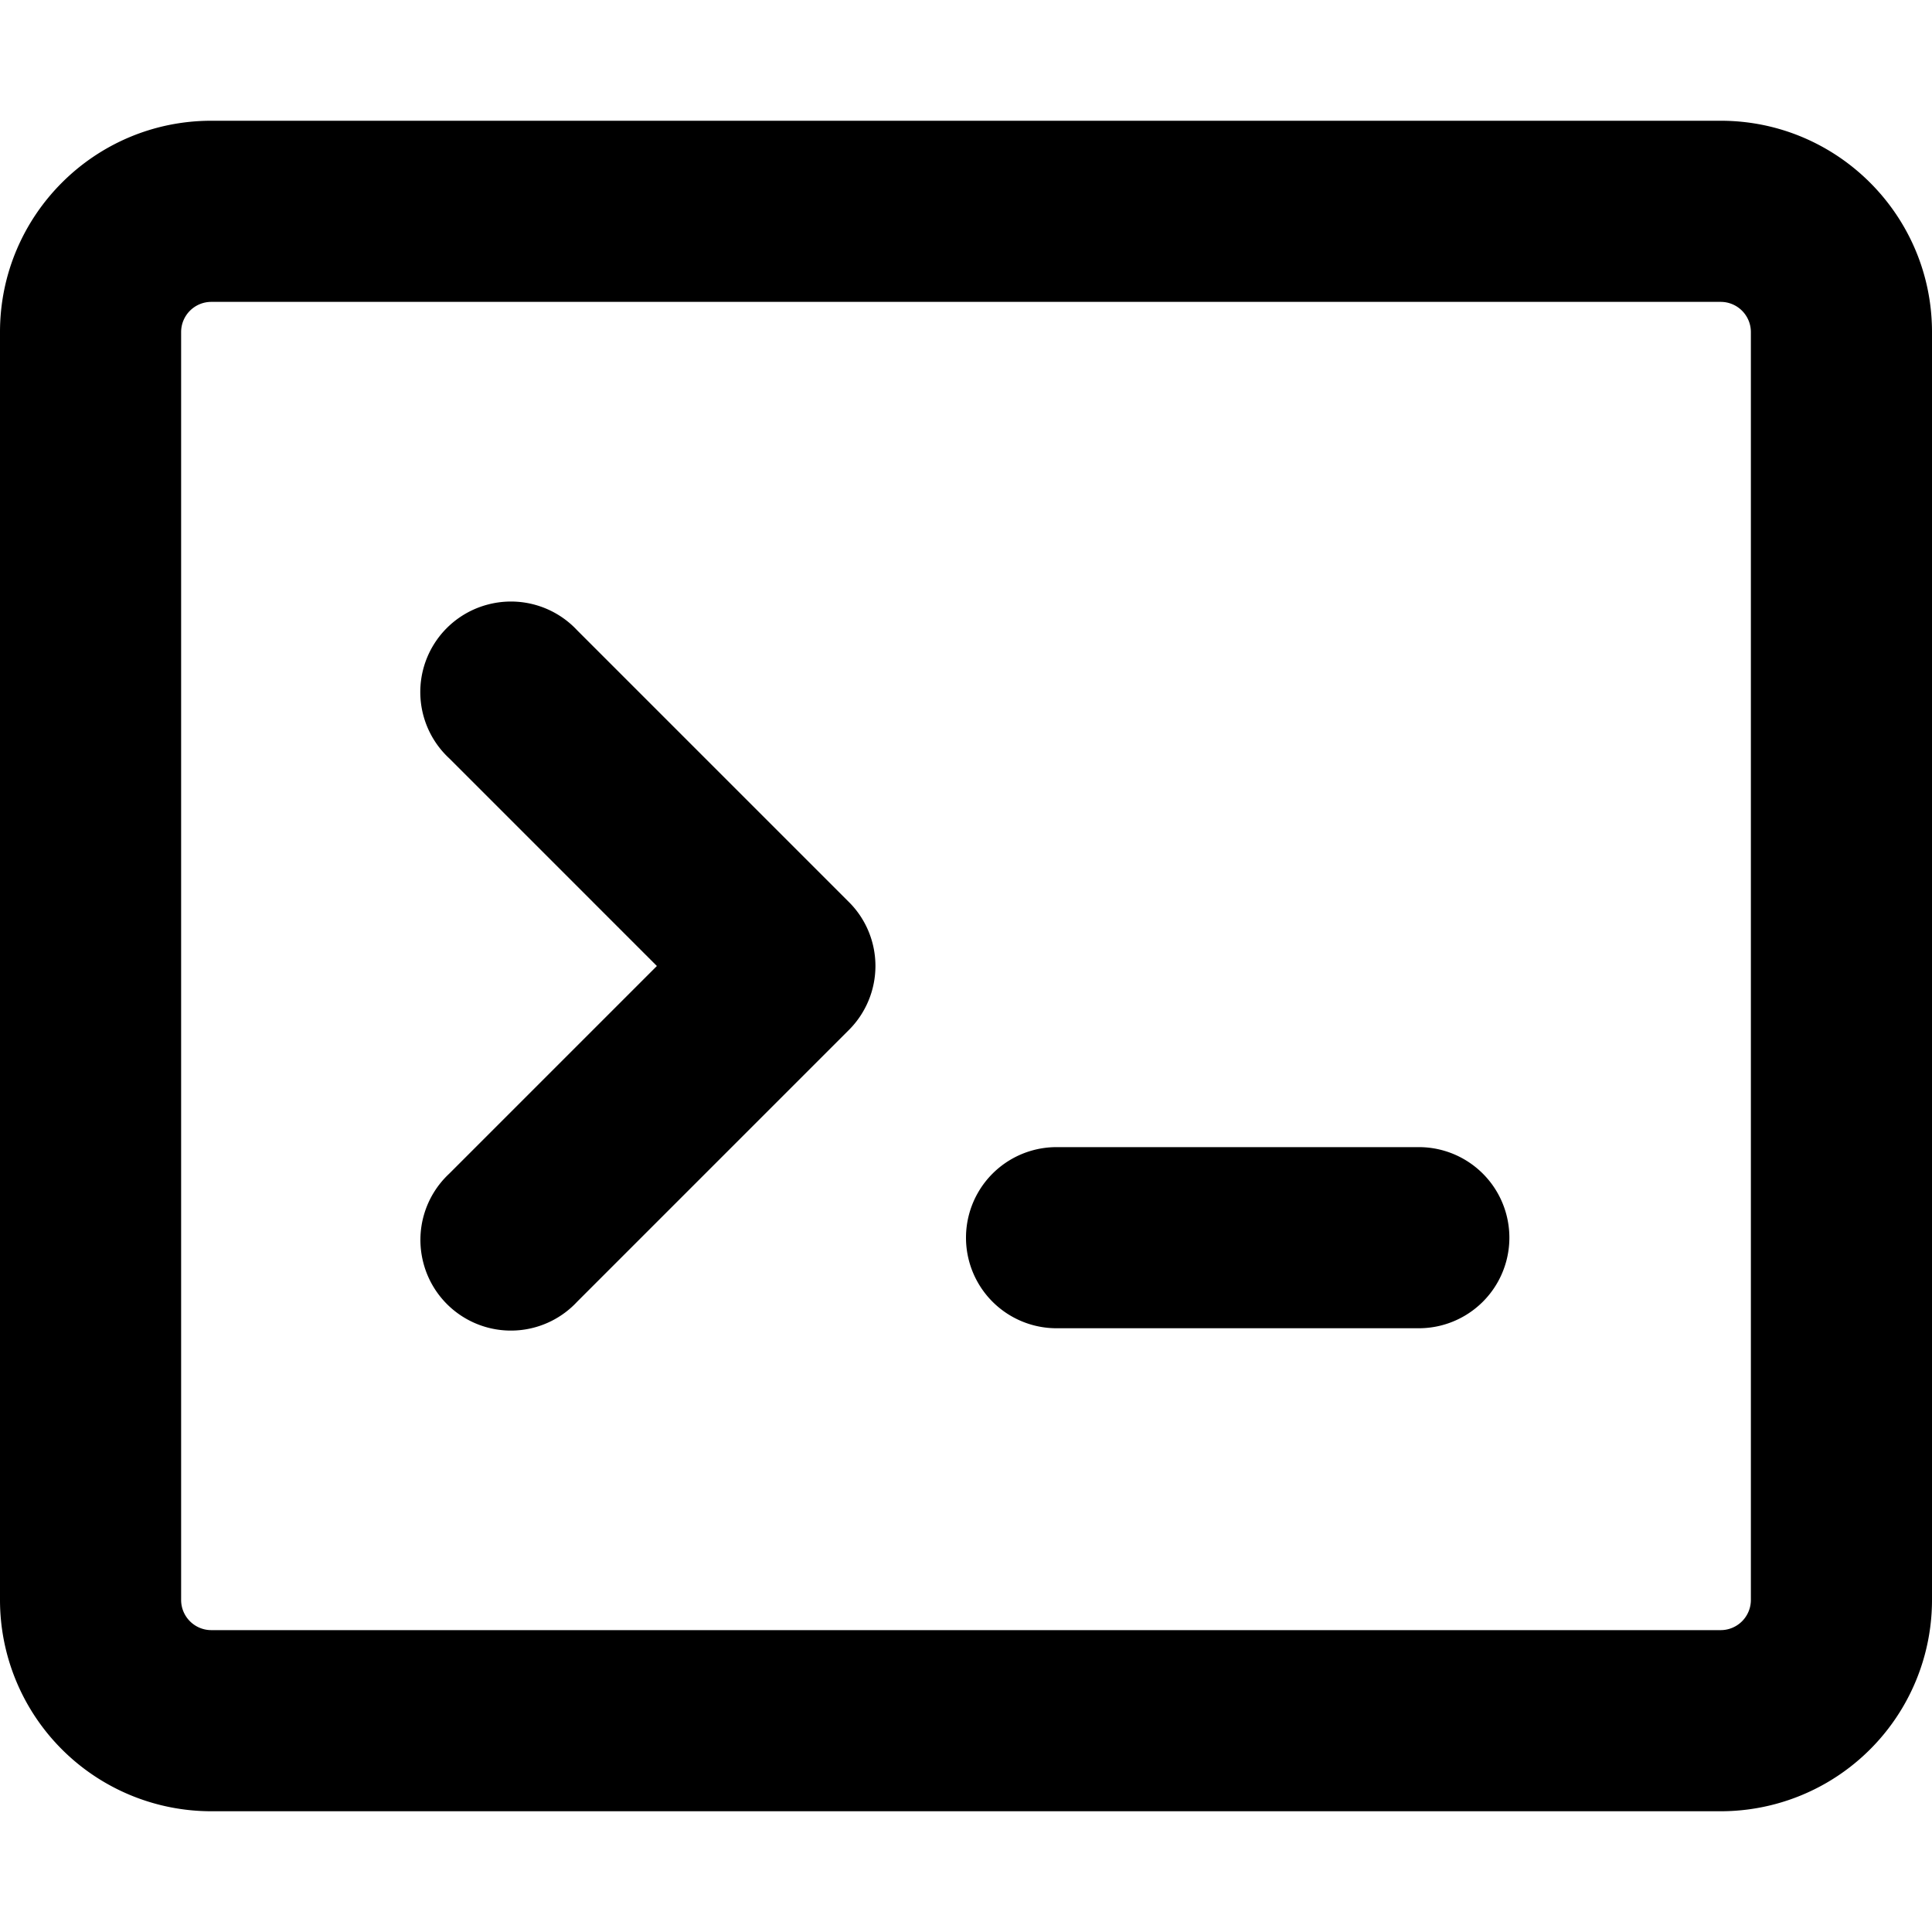 <svg xmlns="http://www.w3.org/2000/svg" viewBox="0 0 16 16"><path d="M0 2.75C0 1.784.784 1 1.75 1h12.5c.966 0 1.75.784 1.75 1.75v10.5A1.75 1.75 0 0 1 14.25 15H1.75A1.75 1.75 0 0 1 0 13.25Zm1.75-.25a.25.25 0 0 0-.25.25v10.5c0 .138.112.25.25.25h12.5a.25.25 0 0 0 .25-.25V2.75a.25.25 0 0 0-.25-.25ZM7.25 8a.75.75 0 0 1-.22.53l-2.25 2.25a.749.749 0 0 1-1.275-.326.75.75 0 0 1 .215-.734L5.44 8 3.72 6.28a.749.749 0 0 1 .326-1.275.75.75 0 0 1 .734.215l2.25 2.25c.141.14.22.331.22.53m1.5 1.5h3a.75.75 0 0 1 0 1.5h-3a.75.75 0 0 1 0-1.5"/></svg>